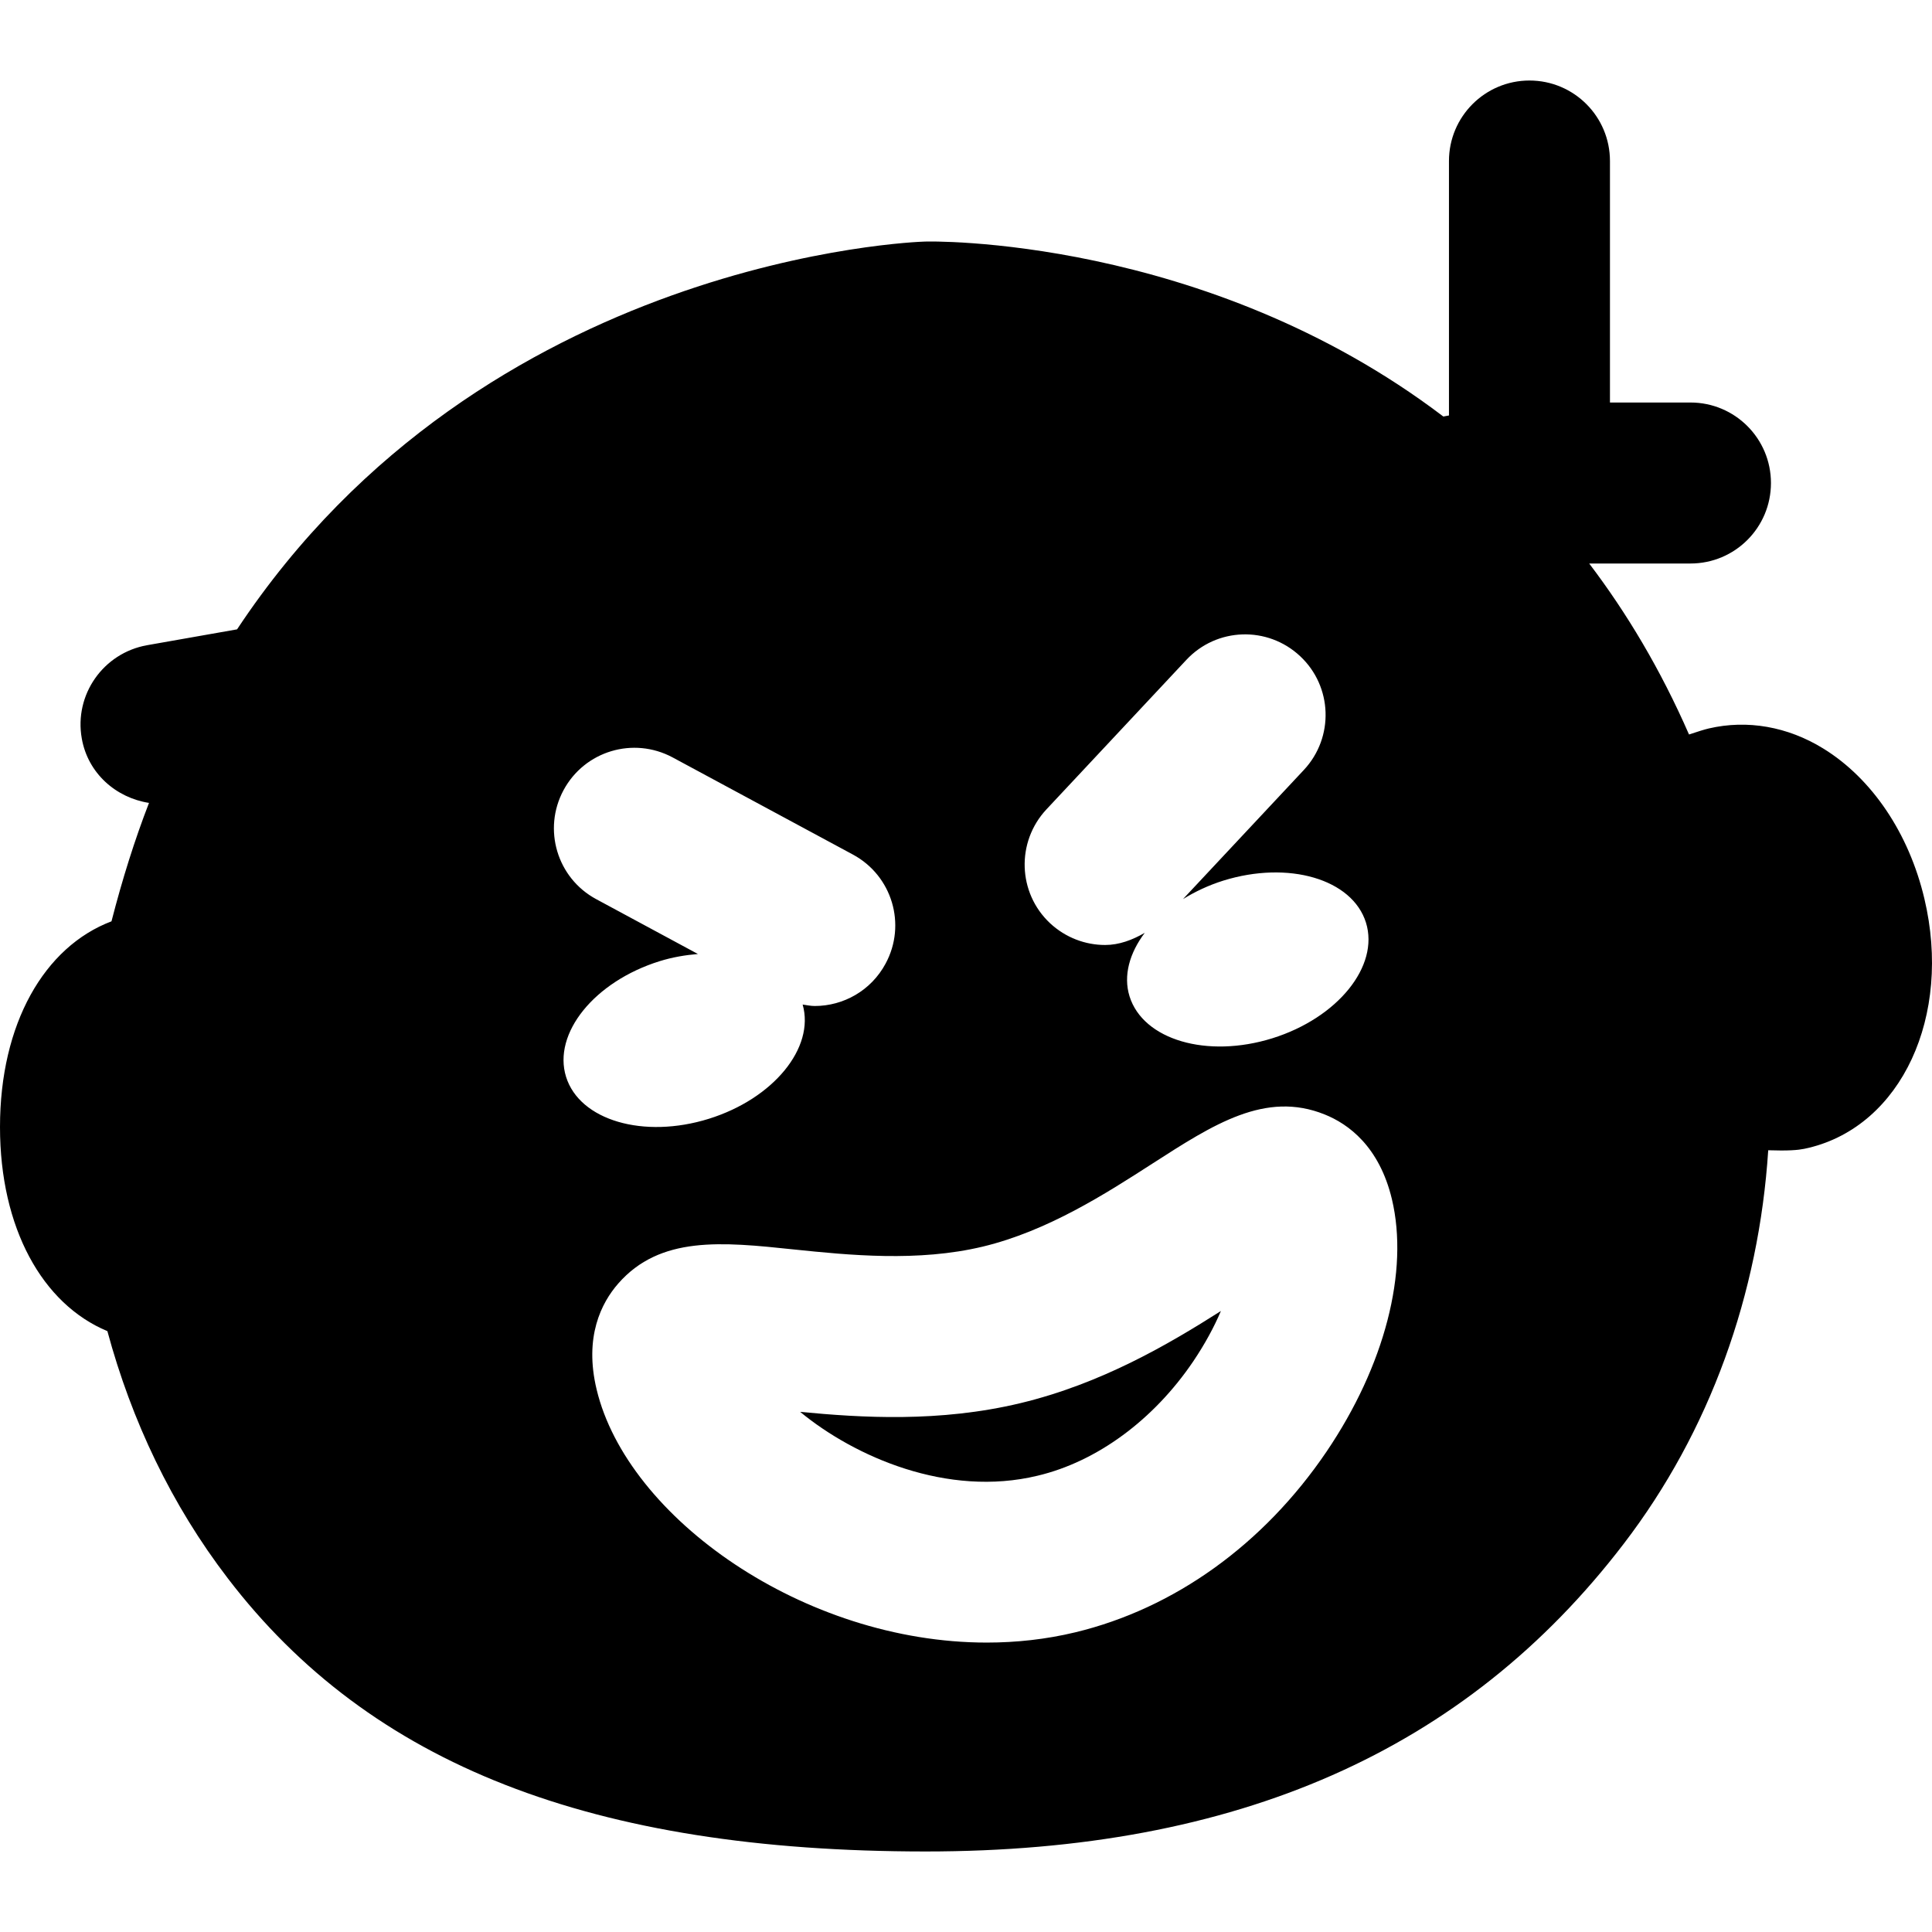 <?xml version="1.0" encoding="iso-8859-1"?>
<!-- Uploaded to: SVG Repo, www.svgrepo.com, Generator: SVG Repo Mixer Tools -->
<svg fill="#000000" height="800px" width="800px" version="1.1" id="Layer_1" xmlns="http://www.w3.org/2000/svg" xmlns:xlink="http://www.w3.org/1999/xlink" 
	 viewBox="0 0 512.013 512.013" xml:space="preserve">
<g>
	<g>
		<path d="M270.399,371.865c-21.46,5.141-42.111,3.861-58.346,2.304c14.421,11.883,38.997,22.72,62.933,16.917
			c15.723-3.733,30.741-14.784,41.237-30.293c3.179-4.715,5.589-9.237,7.339-13.355
			C309.802,356.185,291.925,366.702,270.399,371.865z"/>
	</g>
</g>
<g>
	<g>
		<path d="M509.995,238.171c-4.096-17.323-13.867-31.829-26.773-39.787c-9.472-5.845-20.203-7.701-30.357-5.333
			c-1.109,0.256-3.008,0.853-5.248,1.6c-7.573-17.323-16.555-32.277-26.453-45.312H448c11.797,0,21.333-9.536,21.333-21.333
			c0-11.776-9.536-21.333-21.333-21.333h-21.333v-64c0-11.776-9.536-21.333-21.333-21.333C393.557,21.339,384,30.896,384,42.672
			v67.435l-1.493,0.277C319.275,62.341,245.696,63.92,244.95,64.027c-1.451,0.042-116.651,3.882-182.123,102.762l-23.851,4.203
			c-11.605,2.069-19.371,13.12-17.301,24.725c1.621,9.216,9.045,15.701,17.813,17.067c-3.797,9.792-7.083,20.267-9.941,31.381
			C11.712,250.928,0,271.323,0,298.672c0,26.795,11.243,46.933,28.459,54.101c6.4,23.701,16.981,46.037,31.936,65.536
			c37.76,49.365,96.533,72.363,184.939,72.363c82.496,0,142.997-26.667,184.96-81.515c22.891-29.867,35.84-66.24,38.315-104.32
			c1.301,0.043,2.475,0.064,3.435,0.064c4.267,0,5.739-0.341,7.275-0.704C503.915,298.309,517.376,269.317,509.995,238.171z
			 M277.312,214.512l37.077-39.616c8.064-8.64,21.547-9.067,30.165-1.003c8.597,8.043,9.045,21.525,1.003,30.144l-32.043,34.24
			c3.179-1.963,6.72-3.648,10.645-4.885c17.301-5.397,34.24-0.427,37.845,11.115c3.584,11.541-7.509,25.259-24.811,30.656
			c-17.302,5.397-34.24,0.427-37.845-11.115c-1.707-5.483,0-11.477,4.032-16.832c-3.285,1.899-6.805,3.221-10.496,3.221
			c-5.227,0-10.453-1.92-14.592-5.76C269.696,236.635,269.269,223.131,277.312,214.512z M150.016,285.381
			c-3.584-11.52,7.509-25.259,24.811-30.656c3.435-1.067,6.827-1.621,10.133-1.899l-26.944-14.527
			c-10.389-5.589-14.251-18.539-8.661-28.907c5.589-10.368,18.475-14.251,28.907-8.661l47.787,25.749
			c10.389,5.611,14.251,18.539,8.64,28.907c-3.84,7.147-11.179,11.221-18.773,11.221c-1.067,0-2.133-0.235-3.2-0.384
			c3.264,11.456-7.744,24.939-24.853,30.272C170.56,301.893,153.621,296.923,150.016,285.381z M351.552,384.709
			c-16.661,24.576-40.32,41.579-66.624,47.893c-7.723,1.856-15.595,2.709-23.424,2.709c-48.427,0-95.232-33.045-103.381-67.051
			c-3.371-13.973,1.259-22.997,5.717-28.096c11.115-12.693,27.456-11.051,46.464-9.045c14.656,1.515,32.96,3.371,50.155-0.747
			c17.216-4.139,32.661-14.08,45.077-22.08c16.021-10.304,29.824-19.264,45.504-12.949c6.293,2.517,14.485,8.469,17.835,22.443
			C373.44,336.923,366.976,361.947,351.552,384.709z"/>
	</g>
</g>
</svg>